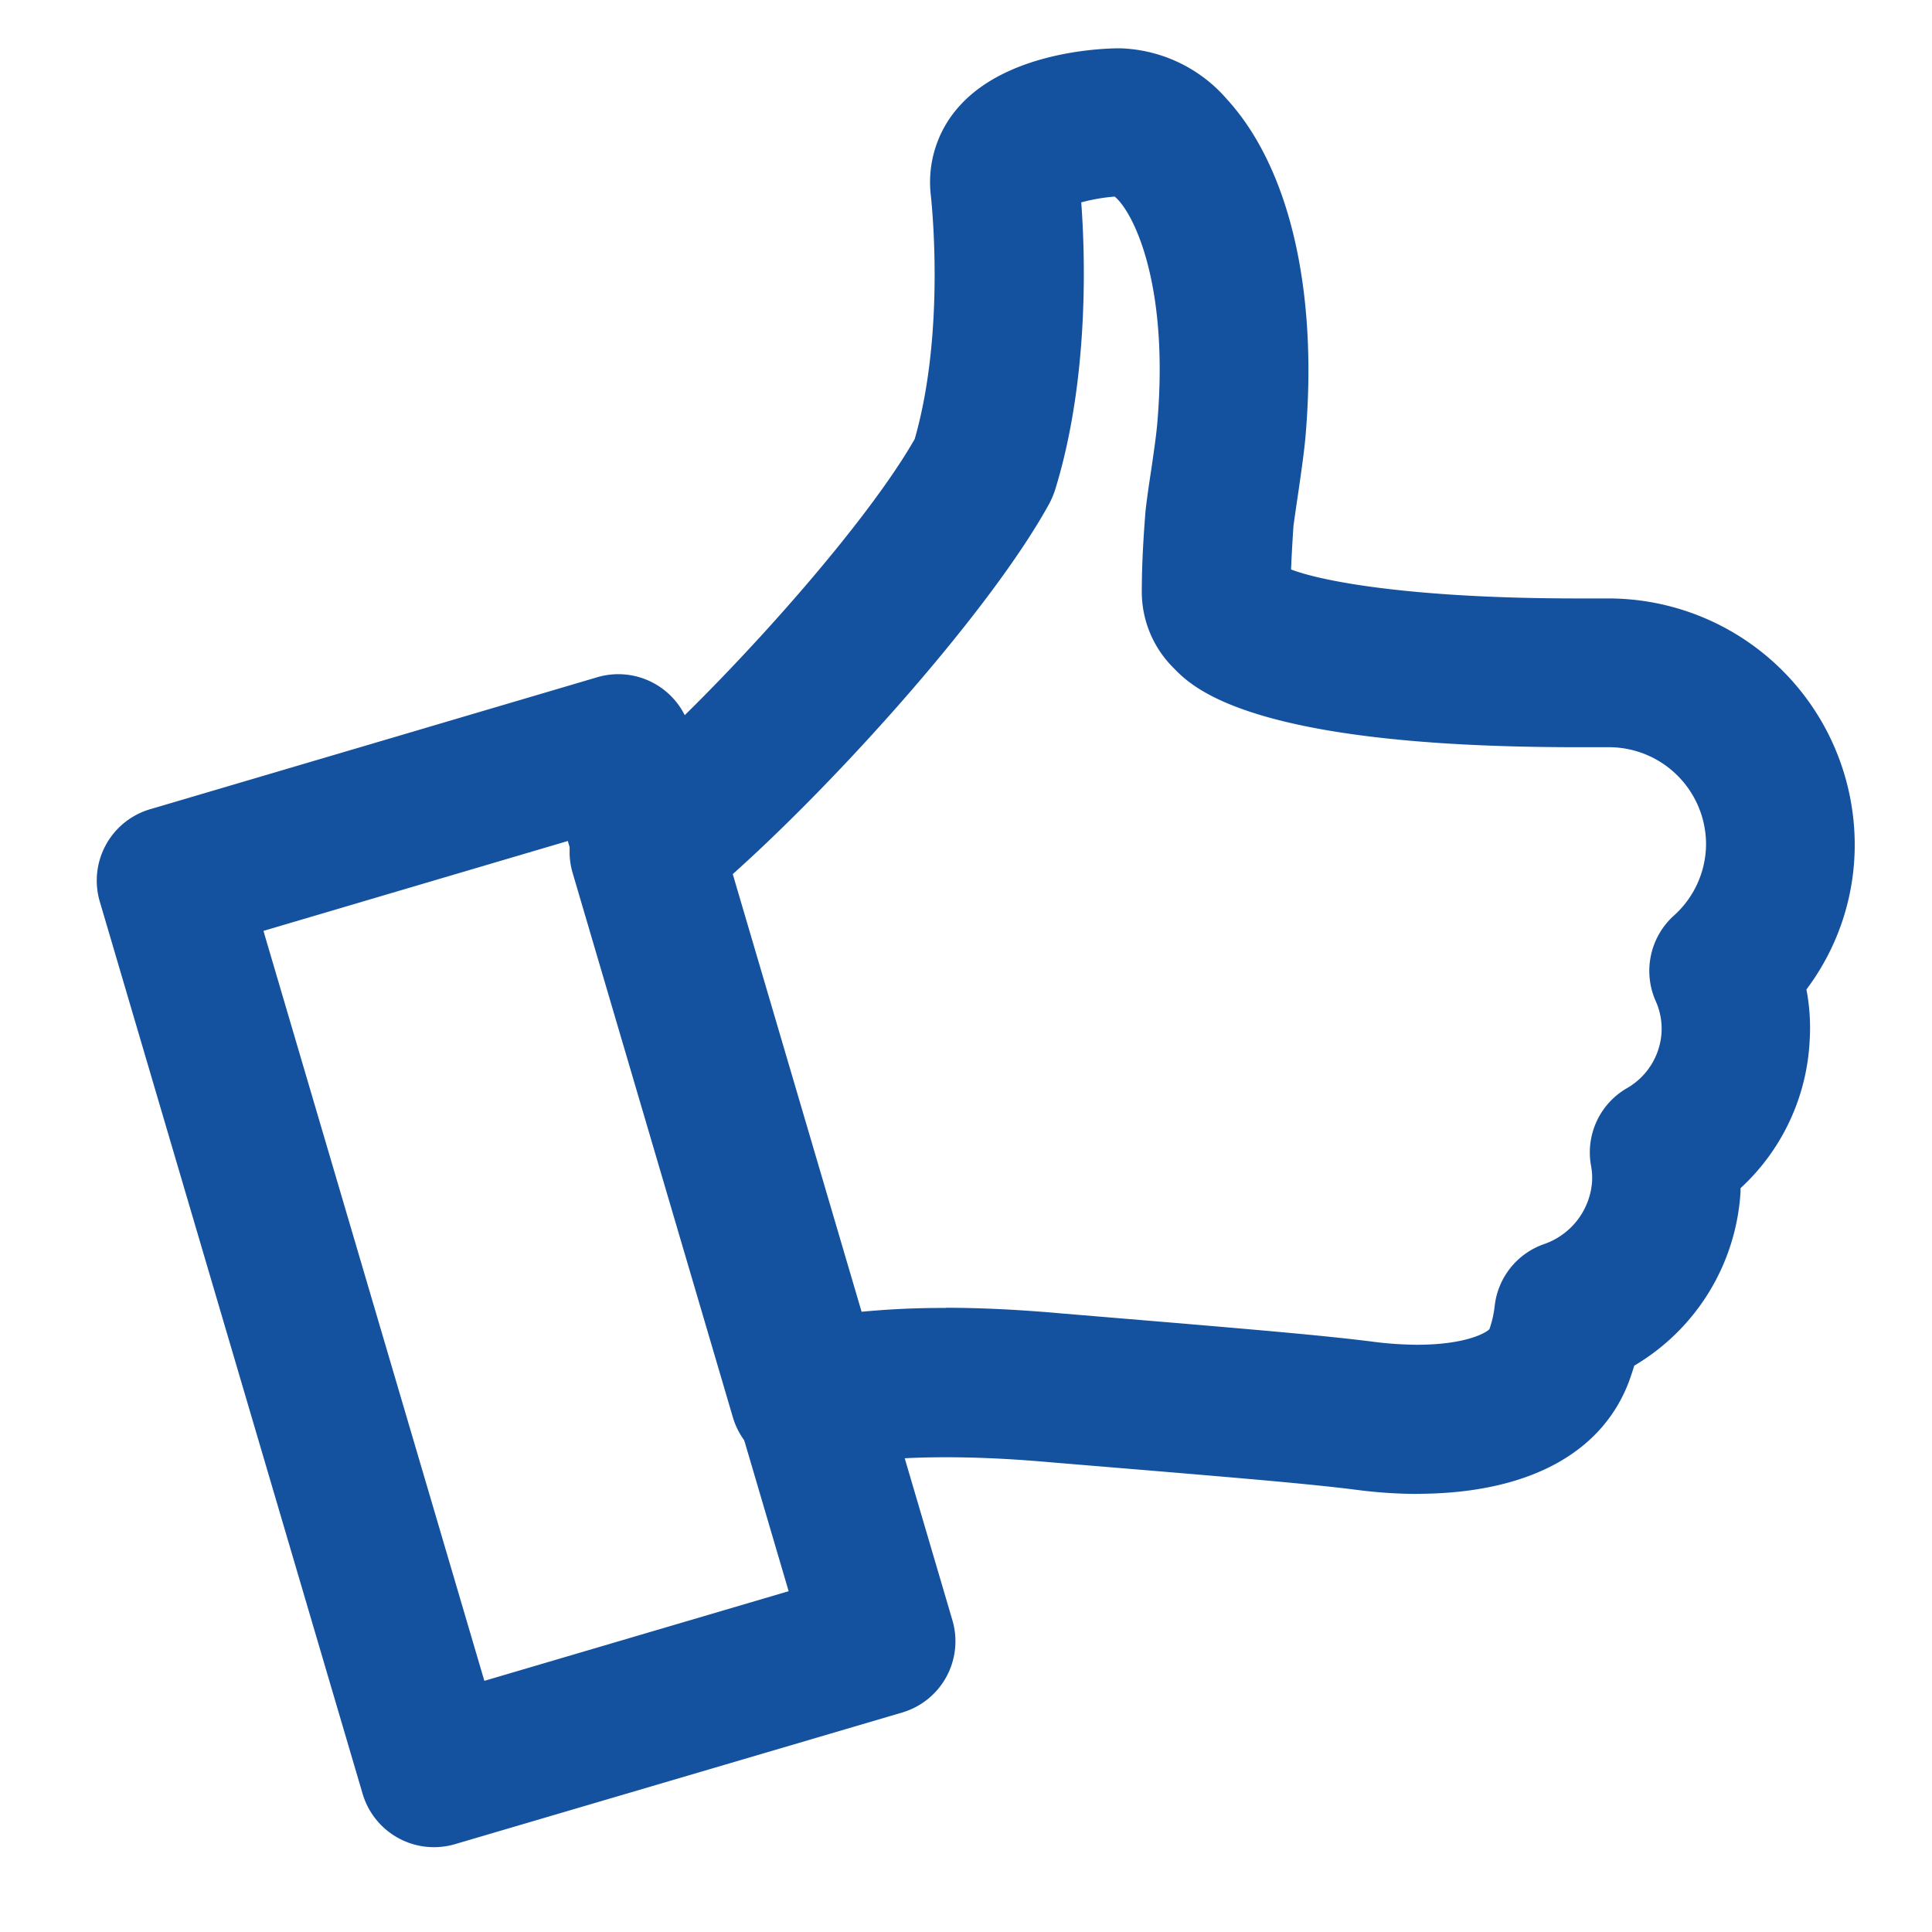 <svg id="Ebene_1" data-name="Ebene 1" xmlns="http://www.w3.org/2000/svg" viewBox="0 0 200 200"><title>daumen-hoch-optisoft</title><path d="M27.28,96.36l.11.41L50.14,174l31.5-9.28L58.78,87.06Zm17.64,94.86a7.71,7.71,0,0,1-7.38-5.52L10.33,93.33a7.7,7.7,0,0,1,5.21-9.56L61.82,70.11a7.69,7.69,0,0,1,9.57,5.21l27.2,92.4a7.69,7.69,0,0,1-5.2,9.56l-46.3,13.63a7.79,7.79,0,0,1-2.17.31" style="fill:#14519f"/><path d="M97.9,135.38c3.65,0,7.74.2,12.15.6l12,1c8.33.71,15.63,1.33,20.36,1.95a38.17,38.17,0,0,0,4.24.28c5.22,0,7.3-1.31,7.54-1.63a10.86,10.86,0,0,0,.54-2.39,7.68,7.68,0,0,1,5.08-6.39,7.41,7.41,0,0,0,5-6.46,6.76,6.76,0,0,0-.11-1.68,7.68,7.68,0,0,1,3.7-8,7.14,7.14,0,0,0,3.6-5.74,7,7,0,0,0-.62-3.33,7.71,7.71,0,0,1,1.88-8.79,10,10,0,0,0,3.35-7.39,10.06,10.06,0,0,0-10-10.06s-1.33,0-3.39,0c-33.74,0-39.77-6.17-41.74-8.21a11.1,11.1,0,0,1-3.28-8.08c0-2.37.14-5.13.39-8.23.2-1.7.41-3.05.61-4.36.25-1.77.51-3.45.63-5,1.17-14.4-2.62-21.65-4.44-23.12a19.15,19.15,0,0,0-3.46.6c.41,5.45.83,18.3-2.7,29.74a9.14,9.14,0,0,1-.59,1.41C102.68,63,86.89,80.69,75.46,90.84l13.26,45a87.2,87.2,0,0,1,9.18-.44m48.73,19.25a49.22,49.22,0,0,1-6.18-.42c-4.61-.59-11.67-1.18-19.71-1.86l-12.06-1c-12.71-1.14-20.23-.15-23.63.68a7.72,7.72,0,0,1-9.18-5.32L59.28,90.37a7.68,7.68,0,0,1,2.59-8.19c9.79-7.79,26.89-26.35,32.82-36.73,3.21-11.19,1.73-24.64,1.67-25.22A11.73,11.73,0,0,1,99.3,11C104.54,5.14,114.74,5,115.88,5A15.2,15.2,0,0,1,127,10.26c6.41,7,9.4,19.53,8.18,34.51-.15,1.88-.45,3.89-.75,6-.18,1.2-.36,2.42-.53,3.67-.1,1.51-.19,3-.25,4.51,3.62,1.38,13.33,3,29.57,3l3.19,0A25.52,25.52,0,0,1,192,87.43a24.9,24.9,0,0,1-5,15,21.1,21.1,0,0,1,.33,5.38A22.25,22.25,0,0,1,180.18,123c0,.13,0,.25,0,.37a22.45,22.45,0,0,1-11,18c-.17.55-.35,1.08-.54,1.62-2.83,7.54-10.62,11.65-22,11.65" style="fill:#14519f"/></svg>